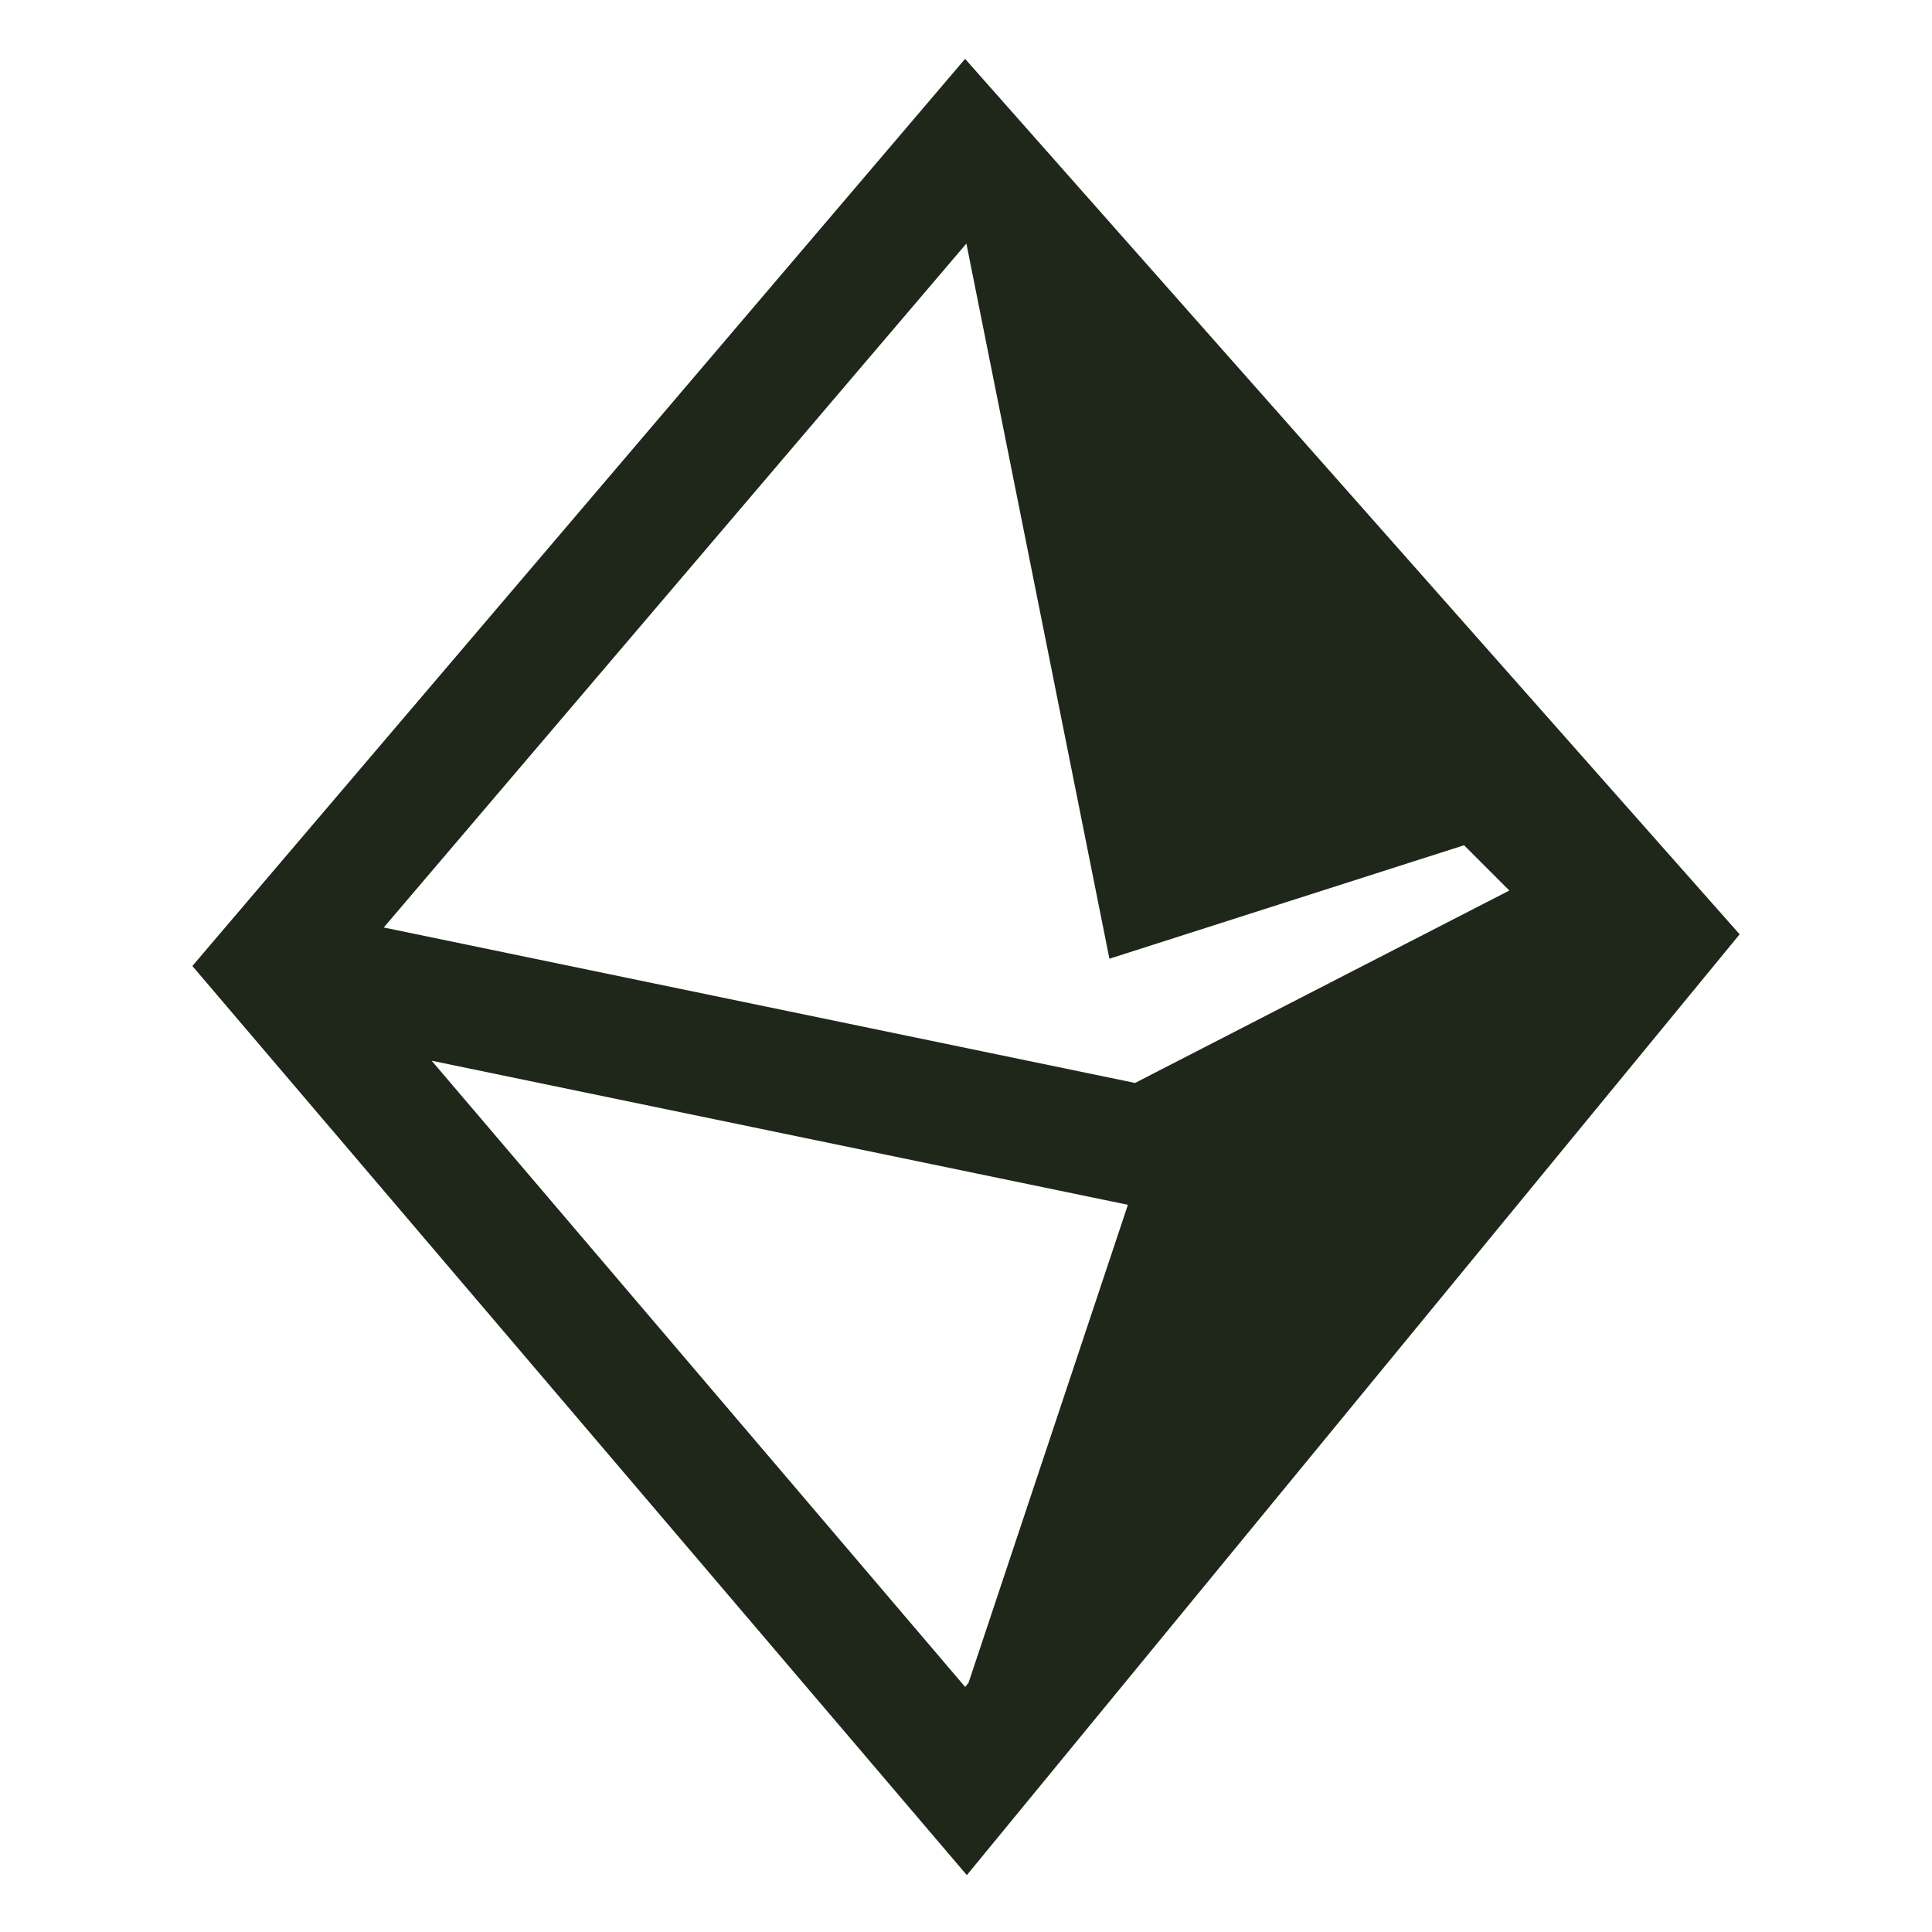 <svg width="30" height="30" viewBox="0 0 30 30" fill="none" xmlns="http://www.w3.org/2000/svg">
<path d="M14.986 0.914L14.286 1.736L2.987 15L15.013 29.117L27.013 14.508L14.986 0.914ZM15.006 3.782L17.227 14.887L22.734 13.125L23.437 13.828L17.625 16.816L5.959 14.402L15.006 3.782ZM6.703 16.471L17.514 18.708L15.039 26.131L14.987 26.195L6.703 16.471Z" fill="#1F271B"/>
</svg>
